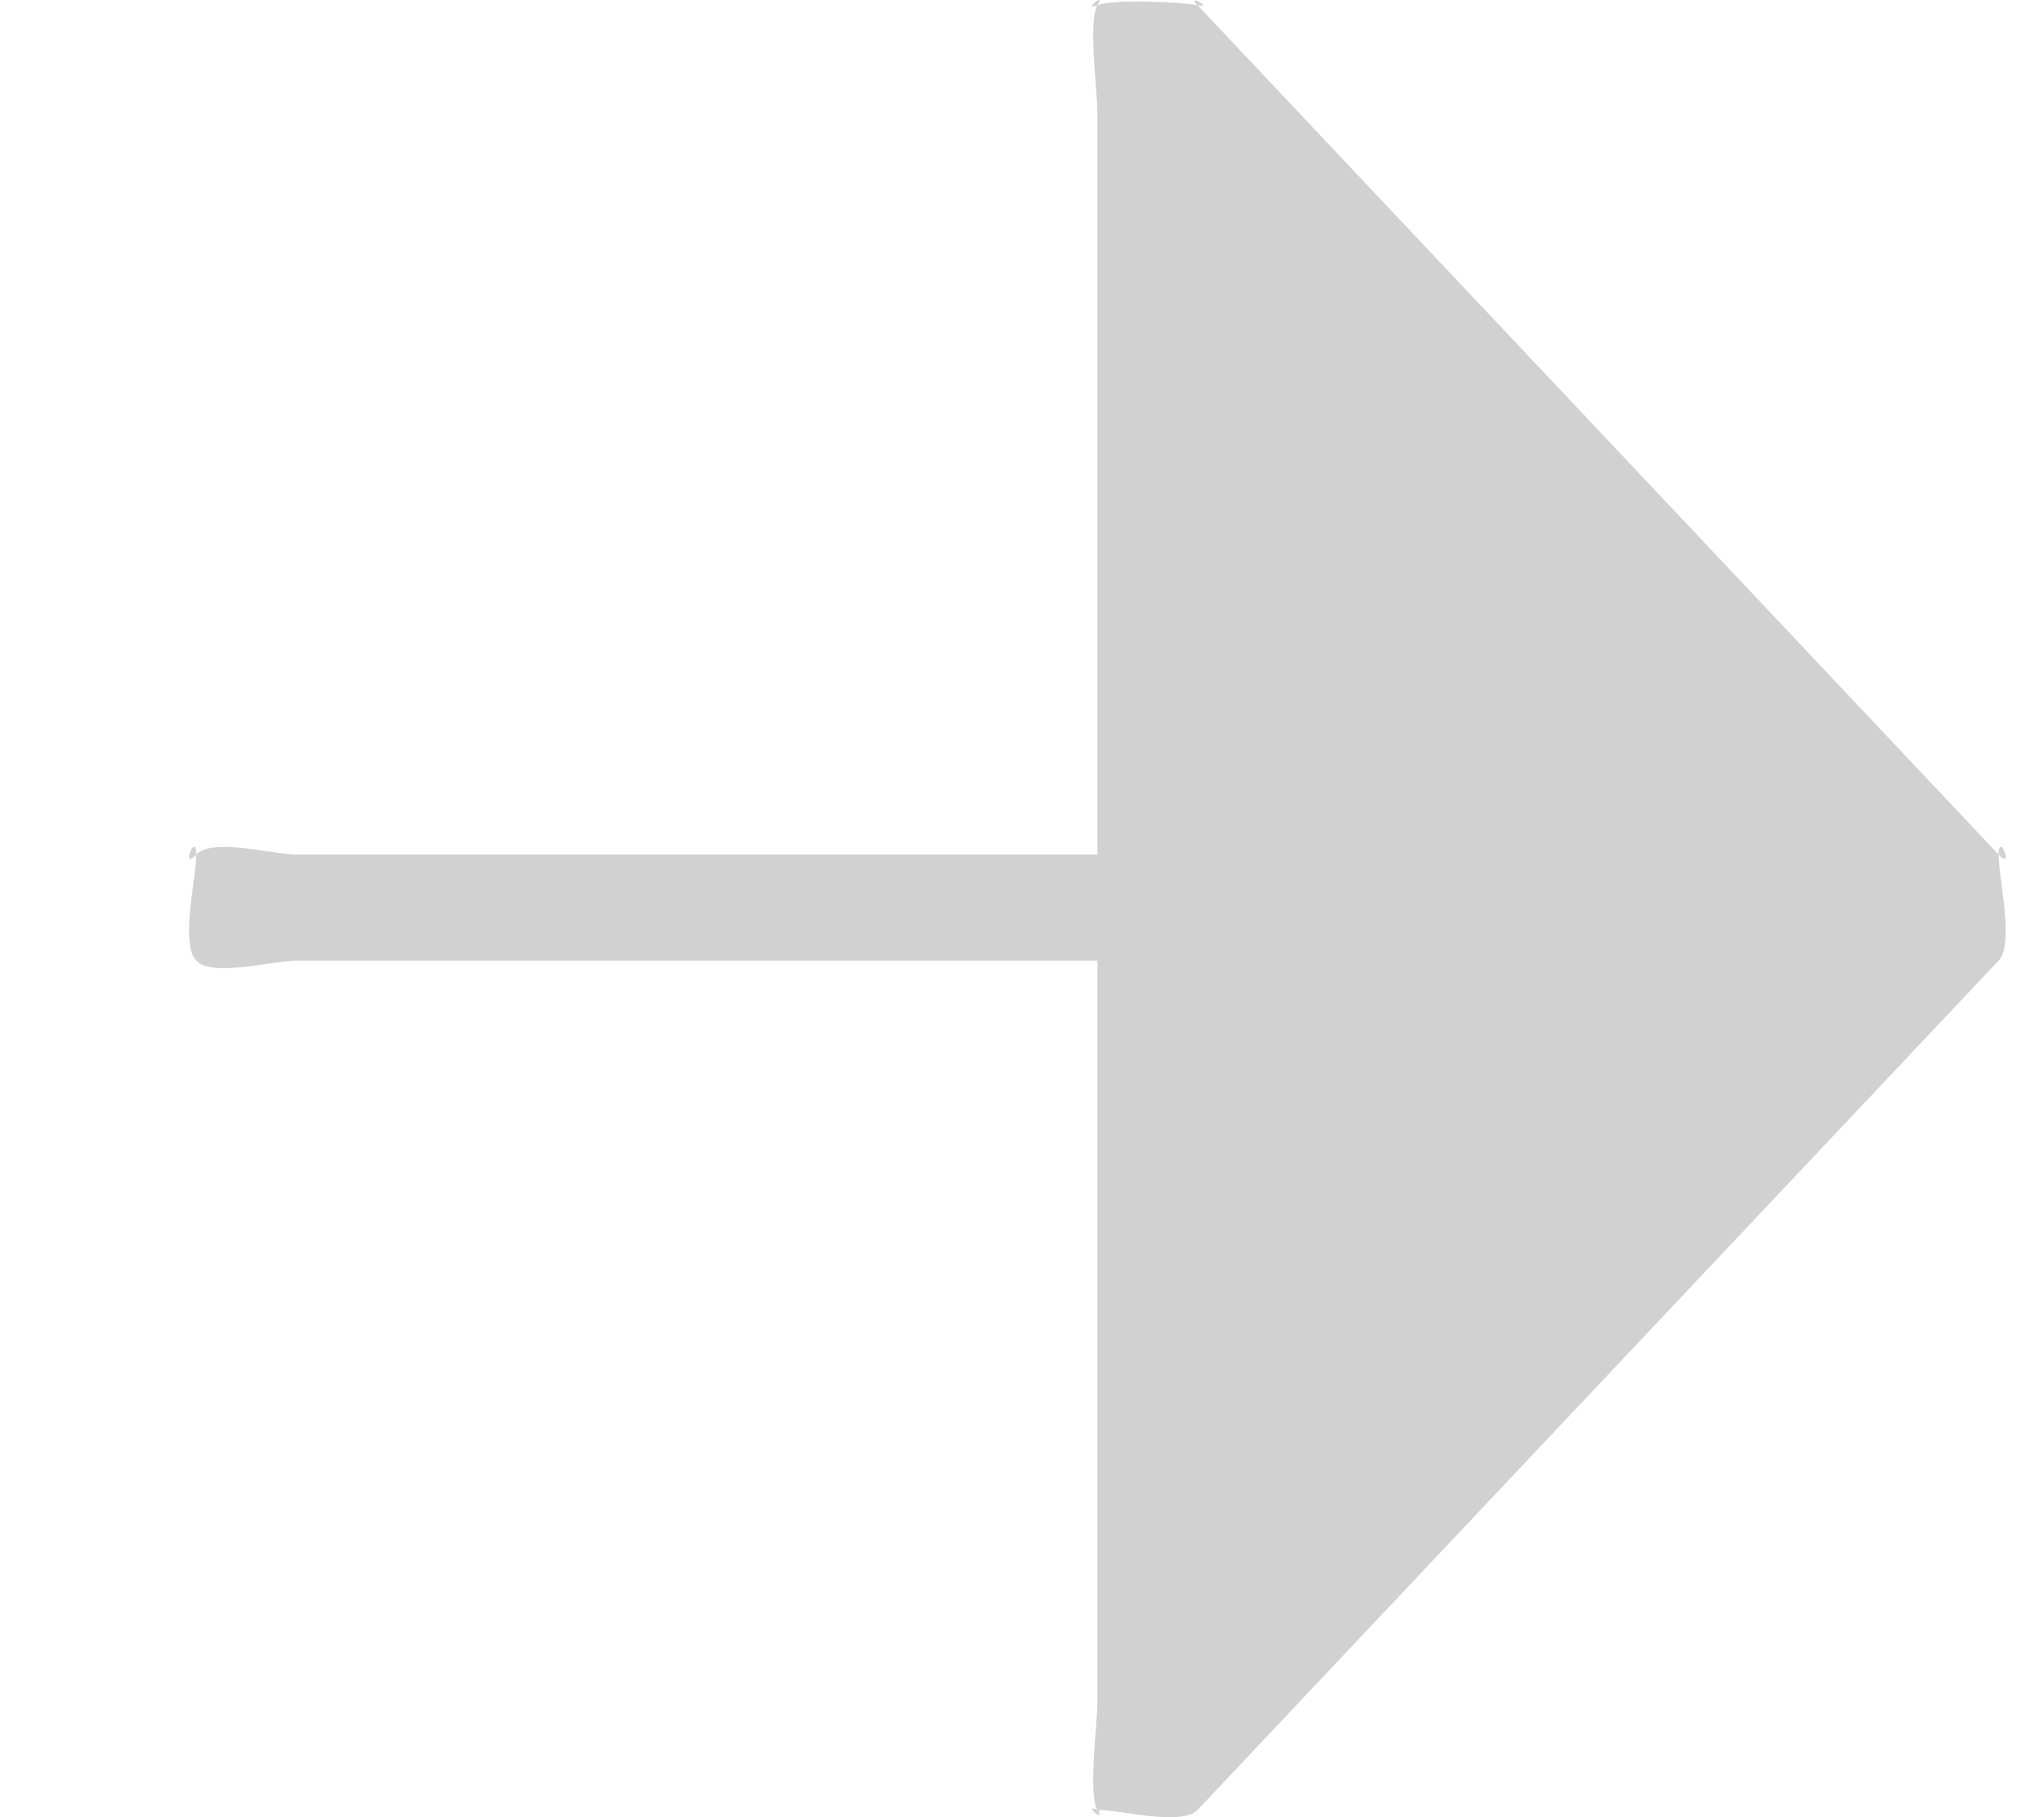 <svg width="9" height="8" viewBox="0 0 9 8" fill="none" xmlns="http://www.w3.org/2000/svg">
<path d="M8.8 3.762C8.8 3.656 8.871 3.837 8.8 3.762C8.8 3.868 8.871 4.154 8.8 4.229L5.273 7.968C5.2 8.041 4.932 7.967 4.832 7.968C4.782 7.967 4.879 7.987 4.832 7.968C4.763 7.937 4.873 8.033 4.832 7.968C4.791 7.902 4.832 7.579 4.832 7.5V4.229H1.304C1.204 4.229 0.934 4.304 0.864 4.229C0.793 4.155 0.864 3.867 0.864 3.762C0.793 3.836 0.864 3.657 0.864 3.762C0.934 3.687 1.204 3.762 1.304 3.762H4.832V0.491C4.832 0.412 4.791 0.089 4.832 0.023C4.763 0.054 4.873 -0.042 4.832 0.023C4.902 -0.005 5.199 0.008 5.273 0.023C5.218 -0.031 5.347 0.038 5.273 0.023L8.8 3.762Z" fill="#D1D1D1"/>
</svg>
